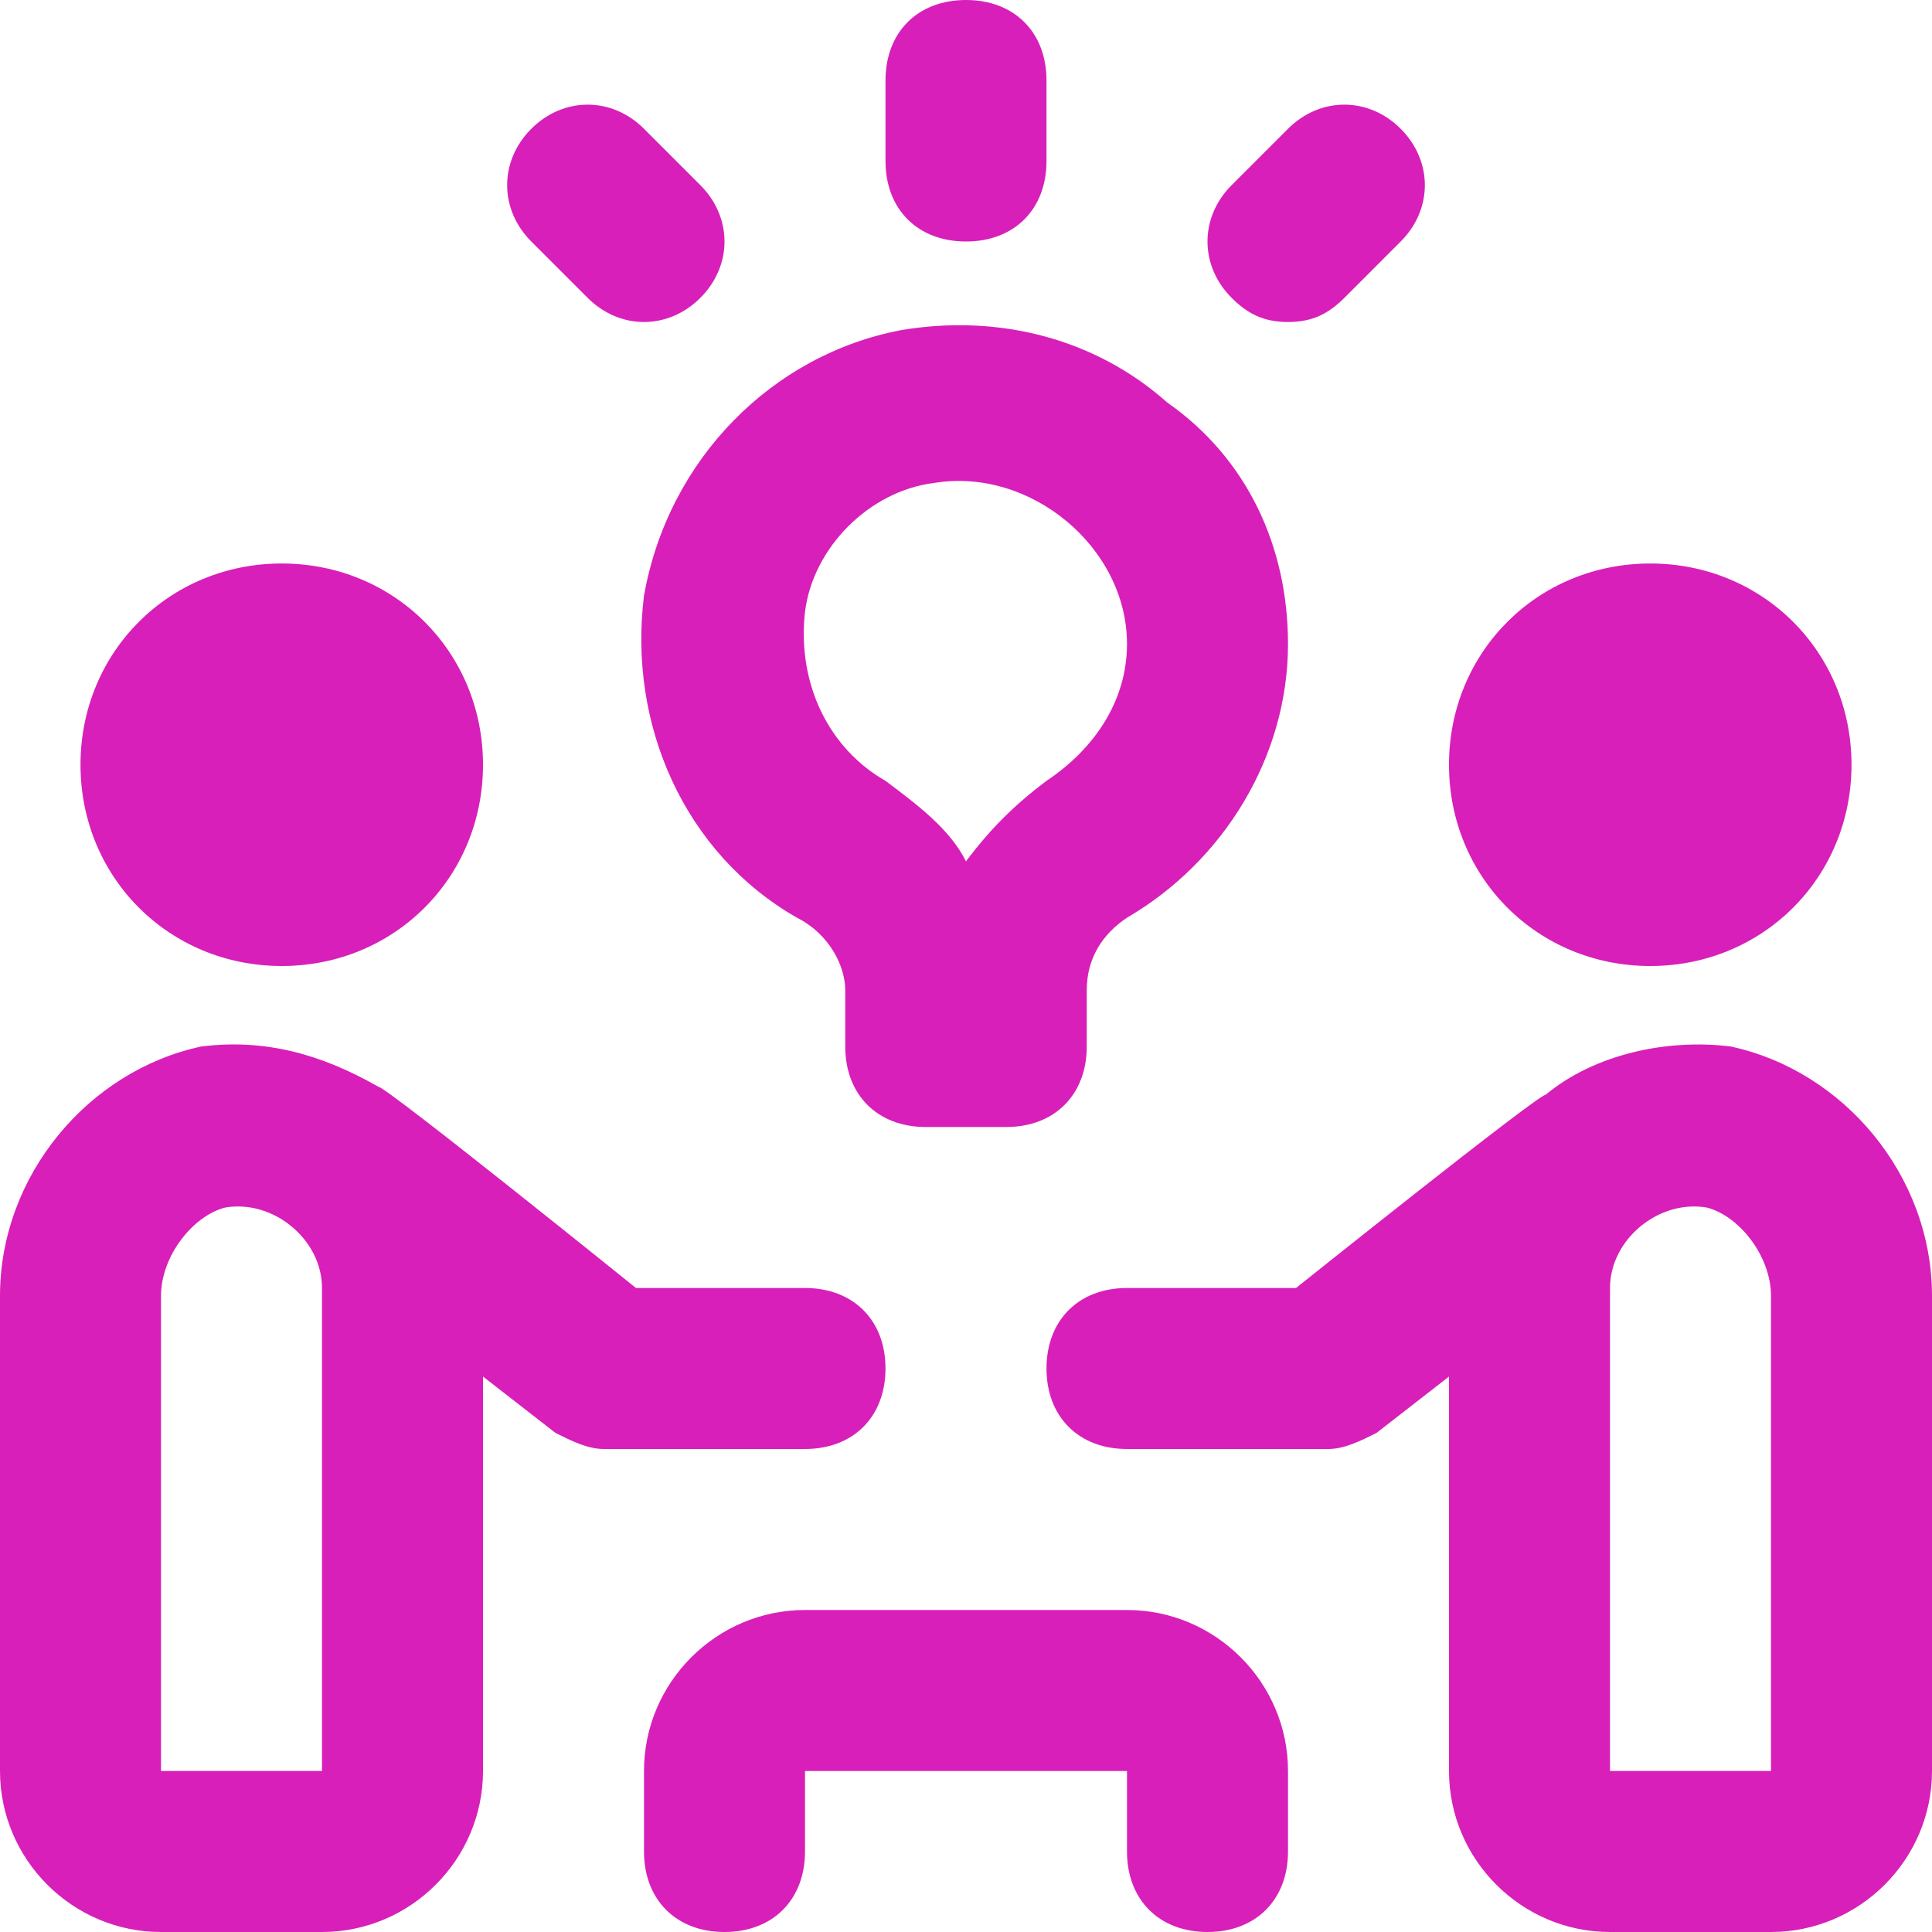 <?xml version="1.0" encoding="utf-8"?>
<!-- Generator: Adobe Illustrator 24.0.3, SVG Export Plug-In . SVG Version: 6.00 Build 0)  -->
<svg version="1.1" id="Layer_1" xmlns="http://www.w3.org/2000/svg" xmlns:xlink="http://www.w3.org/1999/xlink" x="0px" y="0px"
	 viewBox="0 0 24 24" style="enable-background:new 0 0 24 24;" xml:space="preserve">
<style type="text/css">
	.st0{fill:#D81FB9;}
</style>
<path class="st0" d="M1,9.5C1,8.1,2.1,7,3.5,7S6,8.1,6,9.5S4.9,12,3.5,12S1,10.9,1,9.5z M20.5,12c1.4,0,2.5-1.1,2.5-2.5
	S21.9,7,20.5,7S18,8.1,18,9.5S19.1,12,20.5,12z M24,16.1V22c0,1.1-0.9,2-2,2h-2c-1.1,0-2-0.9-2-2v-4.9l-0.9,0.7
	c-0.2,0.1-0.4,0.2-0.6,0.2H14c-0.6,0-1-0.4-1-1s0.4-1,1-1h2.1c0,0,3-2.4,3.1-2.4c0.6-0.5,1.5-0.7,2.3-0.6C22.9,13.3,24,14.6,24,16.1
	L24,16.1z M22,16.1c0-0.5-0.4-1-0.8-1.1c-0.6-0.1-1.2,0.4-1.2,1v6h2V16.1z M14,20h-4c-1.1,0-2,0.9-2,2v1c0,0.6,0.4,1,1,1s1-0.4,1-1
	v-1h4v1c0,0.6,0.4,1,1,1s1-0.4,1-1v-1C16,20.9,15.1,20,14,20z M10,18H7.5c-0.2,0-0.4-0.1-0.6-0.2L6,17.1V22c0,1.1-0.9,2-2,2H2
	c-1.1,0-2-0.9-2-2v-5.9c0-1.5,1.1-2.8,2.5-3.1c0.8-0.1,1.5,0.1,2.2,0.5c0.1,0,3.2,2.5,3.2,2.5H10c0.6,0,1,0.4,1,1S10.6,18,10,18z
	 M4,16c0-0.6-0.6-1.1-1.2-1C2.4,15.1,2,15.6,2,16.1V22h2V16z M8,7.4c0.3-1.7,1.6-3,3.2-3.3l0,0c1.2-0.2,2.4,0.1,3.3,0.9
	C15.5,5.7,16,6.8,16,8c0,1.4-0.8,2.7-2,3.4c-0.3,0.2-0.5,0.5-0.5,0.9V13c0,0.6-0.4,1-1,1h-1c-0.6,0-1-0.4-1-1v-0.7
	c0-0.3-0.2-0.7-0.6-0.9C8.5,10.6,7.8,9,8,7.4L8,7.4z M11,9.7c0.4,0.3,0.8,0.6,1,1c0.3-0.4,0.6-0.7,1-1c0.6-0.4,1-1,1-1.7
	c0-1.2-1.2-2.2-2.4-2c-0.8,0.1-1.5,0.8-1.6,1.6C9.9,8.5,10.3,9.3,11,9.7L11,9.7z M12,3c0.6,0,1-0.4,1-1V1c0-0.6-0.4-1-1-1
	s-1,0.4-1,1v1C11,2.6,11.4,3,12,3z M16,4c0.3,0,0.5-0.1,0.7-0.3L17.4,3c0.4-0.4,0.4-1,0-1.4s-1-0.4-1.4,0l-0.7,0.7
	c-0.4,0.4-0.4,1,0,1.4C15.5,3.9,15.7,4,16,4z M7.3,3.7c0.4,0.4,1,0.4,1.4,0s0.4-1,0-1.4L8,1.6c-0.4-0.4-1-0.4-1.4,0s-0.4,1,0,1.4
	C6.6,3,7.3,3.7,7.3,3.7z"/>
</svg>
